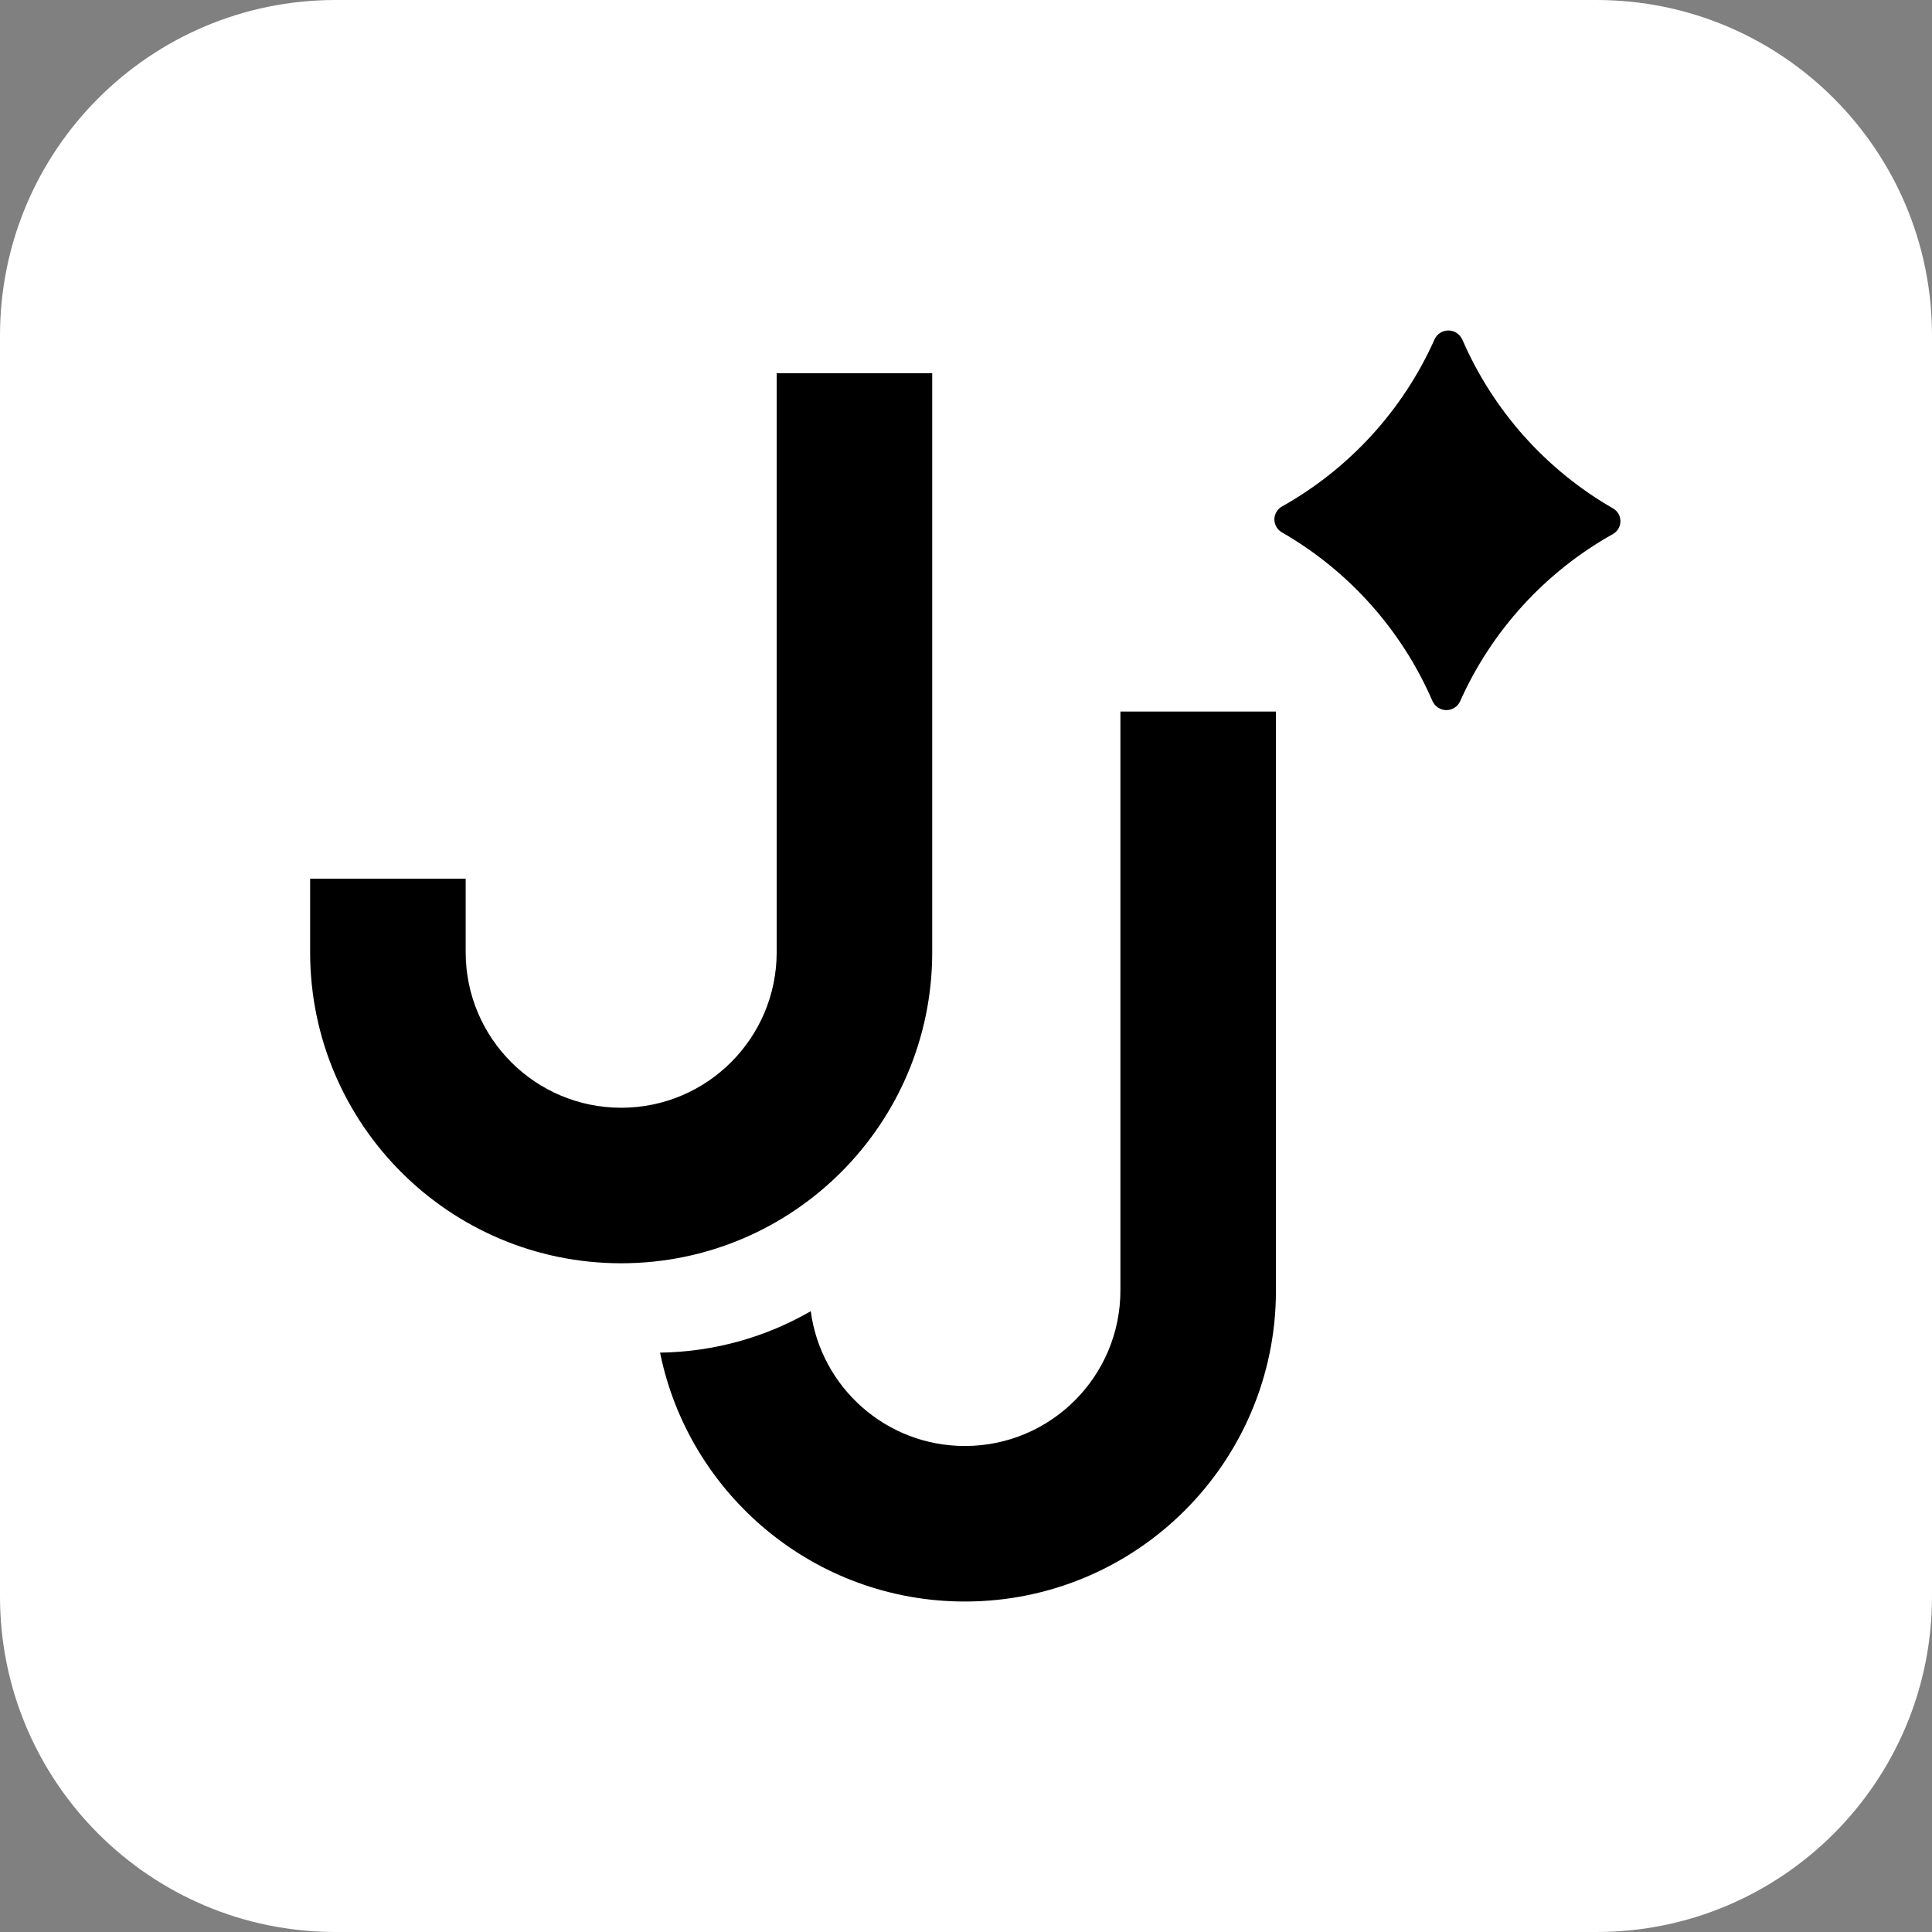 <svg xmlns="http://www.w3.org/2000/svg" xmlns:xlink="http://www.w3.org/1999/xlink" width="192" height="192" viewBox="0 0 128 128" version="1.1"><rect x="0" y="0" width="128" height="128" fill="#808080" stroke="none"/><g id="surface1"><path style=" stroke:none;fill-rule:nonzero;fill:rgb(100%,100%,100%);fill-opacity:1;" d="M 22.23 0 L 105.77 0 C 118.047 0 128 9.953 128 22.23 L 128 105.77 C 128 118.047 118.047 128 105.77 128 L 22.23 128 C 9.953 128 0 118.047 0 105.77 L 0 22.23 C 0 9.953 9.953 0 22.23 0 Z M 22.23 0 " /><path style=" stroke:none;fill-rule:nonzero;fill:rgb(0%,0%,0%);fill-opacity:1;" d="M 96.883 22.496 C 98.922 27.203 102.418 31.125 106.863 33.68 C 107.527 34.059 107.52 35.016 106.852 35.387 C 102.379 37.891 98.832 41.773 96.738 46.457 C 96.66 46.633 96.531 46.785 96.367 46.887 C 96.207 46.992 96.016 47.047 95.82 47.047 C 95.625 47.047 95.438 46.988 95.277 46.883 C 95.113 46.773 94.988 46.625 94.906 46.449 C 92.867 41.742 89.367 37.82 84.922 35.266 C 84.773 35.18 84.648 35.055 84.562 34.902 C 84.477 34.75 84.43 34.582 84.43 34.41 C 84.43 34.238 84.48 34.066 84.566 33.918 C 84.656 33.77 84.777 33.645 84.93 33.559 C 89.402 31.051 92.953 27.168 95.043 22.484 C 95.121 22.309 95.254 22.156 95.414 22.055 C 95.574 21.949 95.766 21.895 95.961 21.895 C 96.156 21.895 96.344 21.953 96.508 22.059 C 96.668 22.168 96.797 22.316 96.875 22.492 L 96.879 22.492 Z M 96.883 22.496 " /><path style=" stroke:none;fill-rule:nonzero;fill:rgb(0%,0%,0%);fill-opacity:1;" d="M 51.457 24.727 L 51.457 63.086 C 51.457 68.777 46.844 73.391 41.156 73.391 C 35.465 73.391 30.852 68.777 30.852 63.086 L 30.852 58.215 L 20.547 58.215 L 20.547 63.086 C 20.547 74.469 29.773 83.695 41.156 83.695 C 52.535 83.695 61.762 74.469 61.762 63.086 L 61.762 24.727 Z M 51.457 24.727 " /><path style=" stroke:none;fill-rule:evenodd;fill:rgb(0%,0%,0%);fill-opacity:1;" d="M 43.73 89.617 C 47.363 89.562 50.77 88.57 53.715 86.871 C 54.383 91.91 58.703 95.801 63.926 95.801 C 69.617 95.801 74.23 91.188 74.23 85.496 L 74.23 47.141 L 84.535 47.141 L 84.535 85.496 C 84.535 96.879 75.309 106.105 63.926 106.105 C 53.957 106.105 45.641 99.023 43.73 89.617 Z M 43.73 89.617 " /></g></svg>